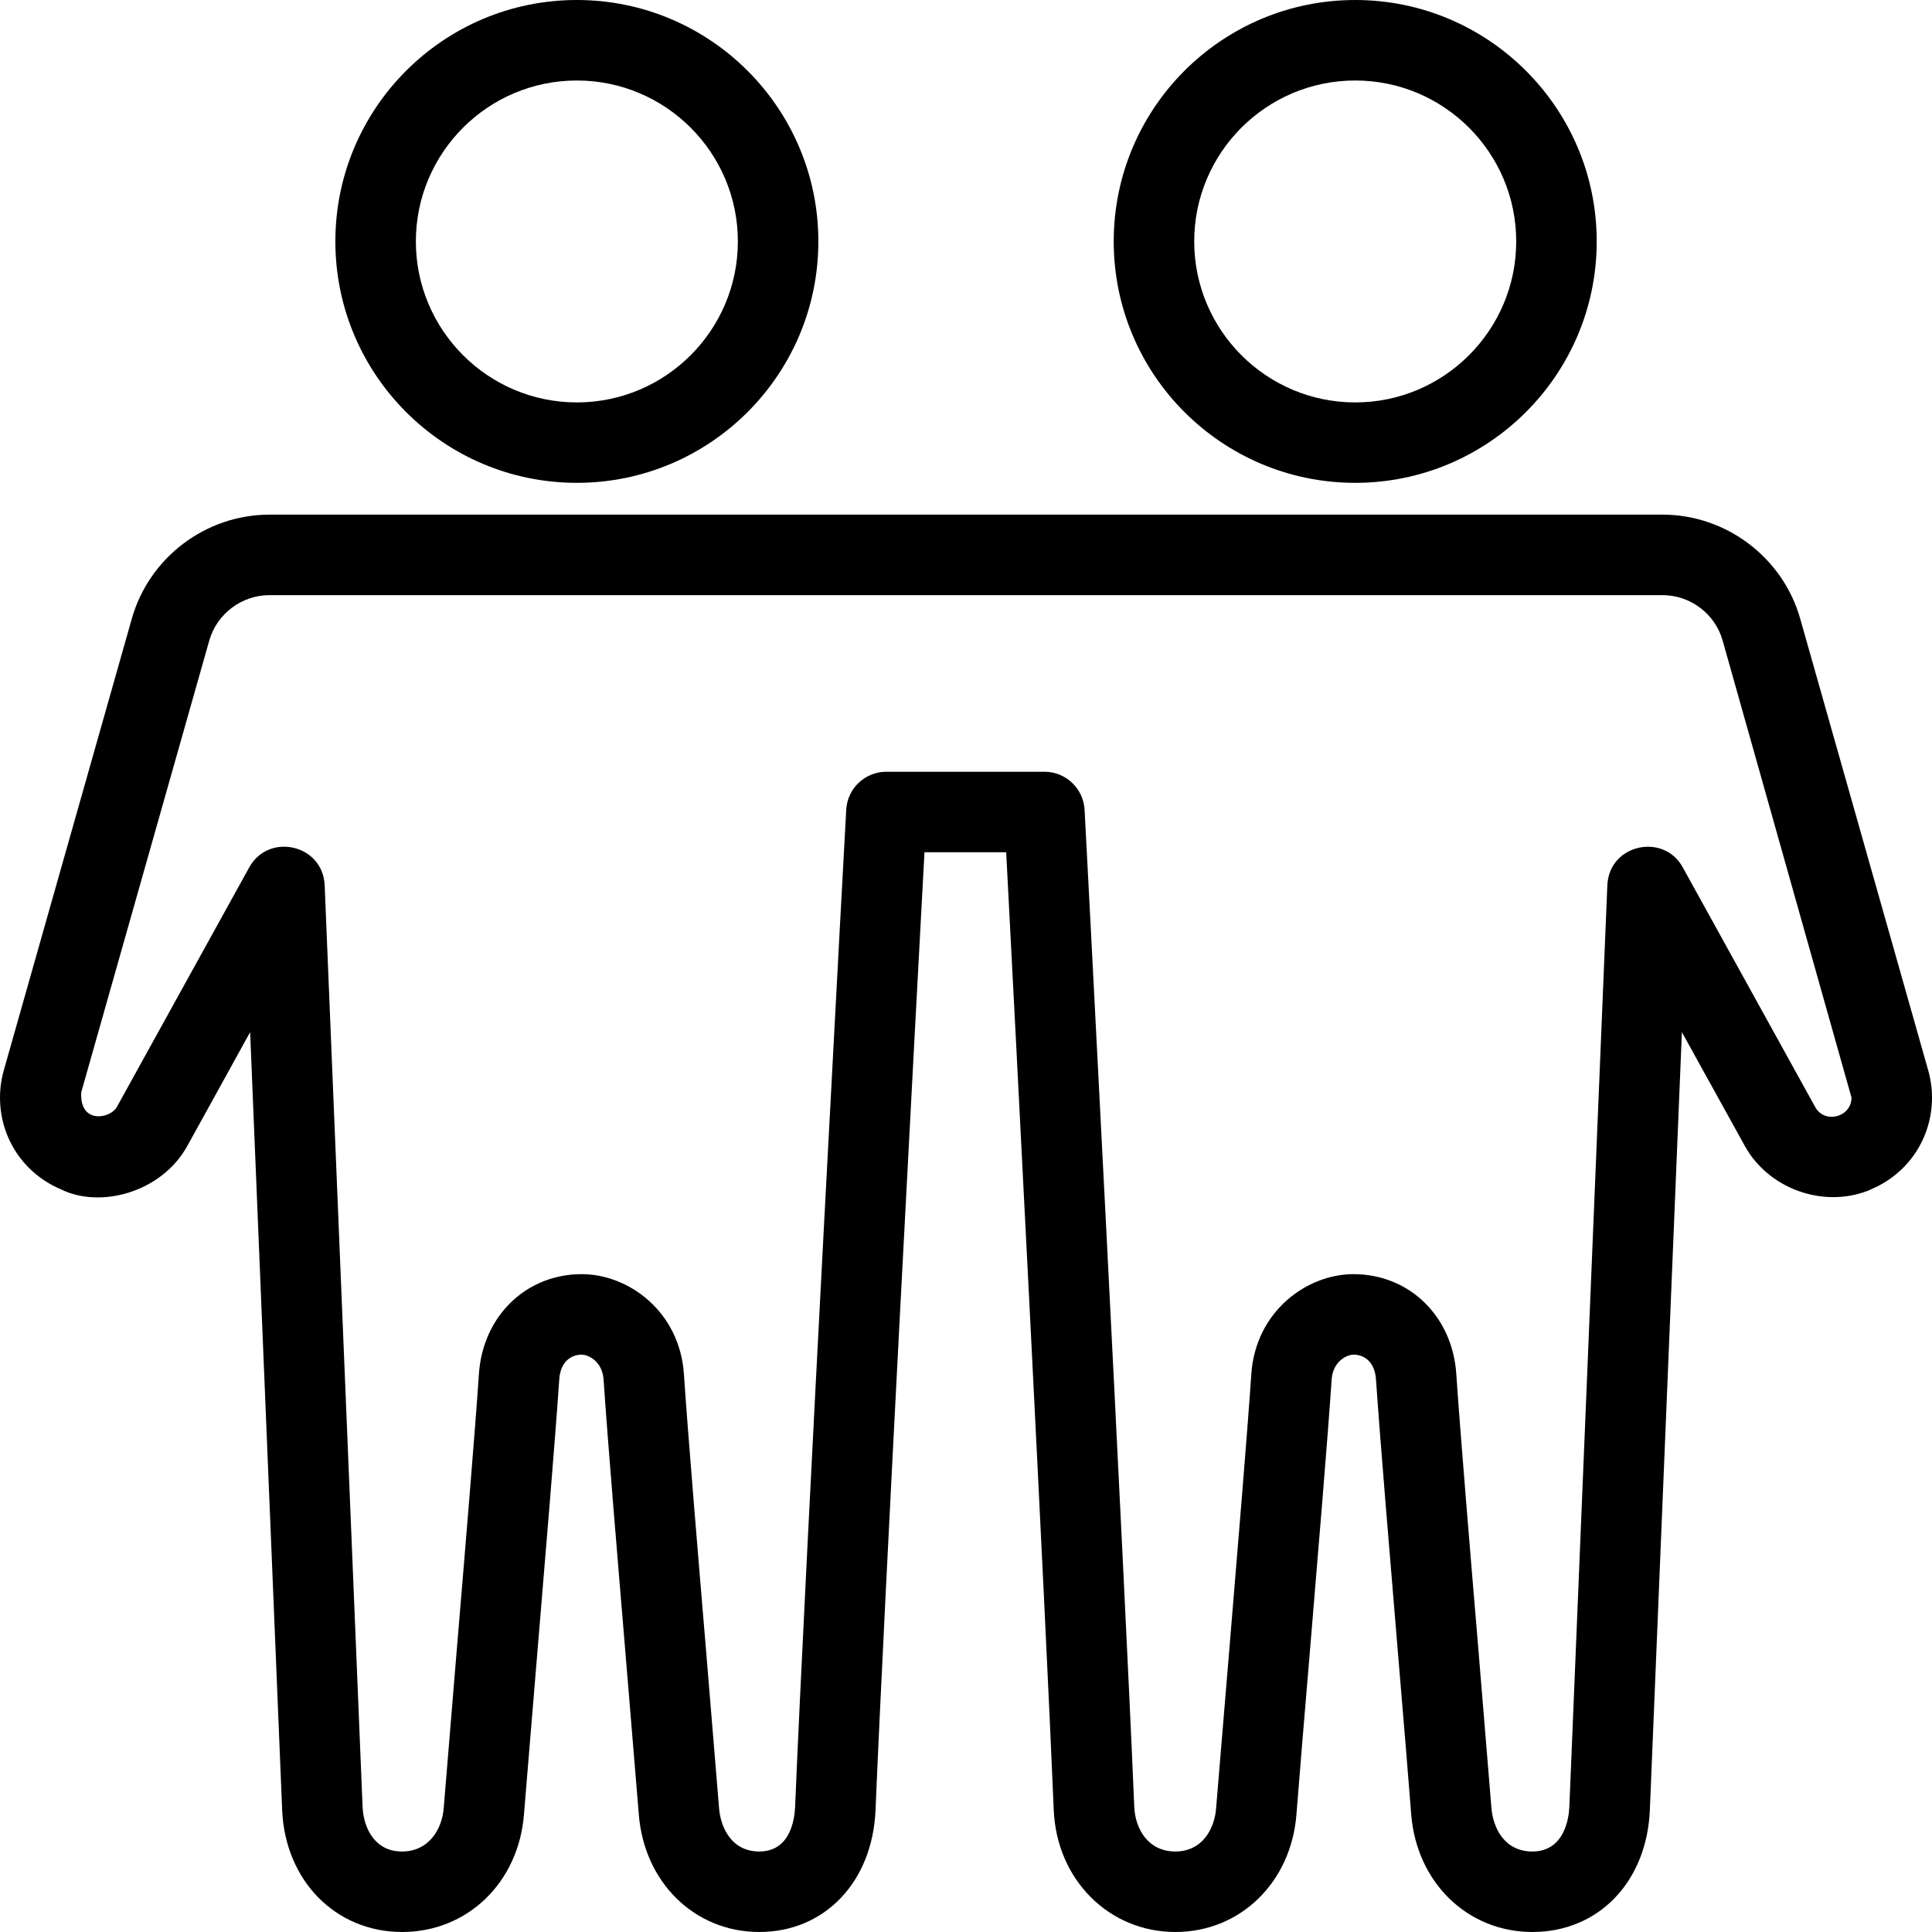 <svg width="24" height="24" xmlns="http://www.w3.org/2000/svg" fill-rule="evenodd" clip-rule="evenodd"><path d="M16.835 0c-1.656 0-3 1.344-3 2.999s1.344 2.999 3 2.999c1.655 0 3-1.344 3-2.999s-1.345-2.999-3-2.999m0 1c1.103 0 2 .896 2 1.999 0 1.103-.897 2-2 2s-2-.897-2-2 .897-1.999 2-1.999m-9.669-1c-1.656 0-3 1.344-3 2.999s1.344 2.999 3 2.999c1.655 0 3-1.344 3-2.999s-1.345-2.999-3-2.999m0 1c1.103 0 2 .896 2 1.999 0 1.103-.897 2-2 2s-2-.897-2-2 .897-1.999 2-1.999m9.648 14.828c.694 0 1.231.524 1.277 1.245.05.741.172 2.201.28 3.489l.156 1.896c.02.251.164.542.508.542.404 0 .455-.425.46-.556l.472-11.447c.022-.512.701-.655.937-.222l1.645 2.977c.118.215.451.125.451-.117l-1.6-5.675c-.093-.335-.402-.567-.749-.567h-17.303c-.346 0-.655.232-.749.566l-1.59 5.61c-.022.402.364.326.442.183l1.645-2.977c.244-.439.916-.283.937.222l.471 11.448c.011.256.146.555.49.555.329 0 .497-.271.518-.541l.16-1.94c.107-1.277.227-2.712.277-3.448.047-.719.584-1.243 1.277-1.243.584 0 1.218.465 1.27 1.244.049.734.169 2.169.276 3.446l.16 1.94c.019.251.161.542.499.542.382 0 .439-.389.446-.556.122-2.956.629-12.29.635-12.384.014-.266.233-.473.499-.473h1.963c.266 0 .485.208.499.474.006.094.494 9.427.617 12.384.012.276.174.555.509.555.344 0 .49-.291.508-.541l.165-1.982c.105-1.266.223-2.679.272-3.406.052-.778.687-1.243 1.27-1.243m2.222 8.172c-.807 0-1.44-.616-1.506-1.465-.035-.455-.092-1.143-.155-1.889-.108-1.294-.231-2.761-.282-3.507-.015-.231-.154-.311-.279-.311-.079 0-.256.078-.272.31-.049.731-.168 2.15-.274 3.422-.066.779-.126 1.502-.163 1.976-.065.848-.698 1.464-1.504 1.464-.826 0-1.474-.65-1.511-1.513-.106-2.567-.489-9.954-.591-11.9h-1.015c-.105 1.944-.502 9.333-.608 11.899-.038.892-.631 1.514-1.444 1.514-.803 0-1.432-.616-1.497-1.465l-.16-1.934c-.107-1.283-.228-2.724-.277-3.462-.016-.233-.194-.311-.272-.311-.125 0-.265.081-.279.309-.05.74-.171 2.182-.278 3.465l-.16 1.934c-.065.848-.702 1.464-1.513 1.464-.827 0-1.453-.637-1.491-1.513l-.398-9.665-.78 1.413c-.323.584-1.088.781-1.573.538-.46-.195-.754-.637-.754-1.138 0-.115.016-.229.047-.339l1.59-5.609c.215-.762.919-1.294 1.711-1.294h17.303c.793 0 1.497.533 1.712 1.294l1.59 5.61c.031.109.047.223.047.338 0 .503-.297.947-.759 1.14l-.037.017c-.566.218-1.238-.028-1.53-.558l-.781-1.412-.398 9.664c-.038.892-.638 1.514-1.459 1.514"/></svg>